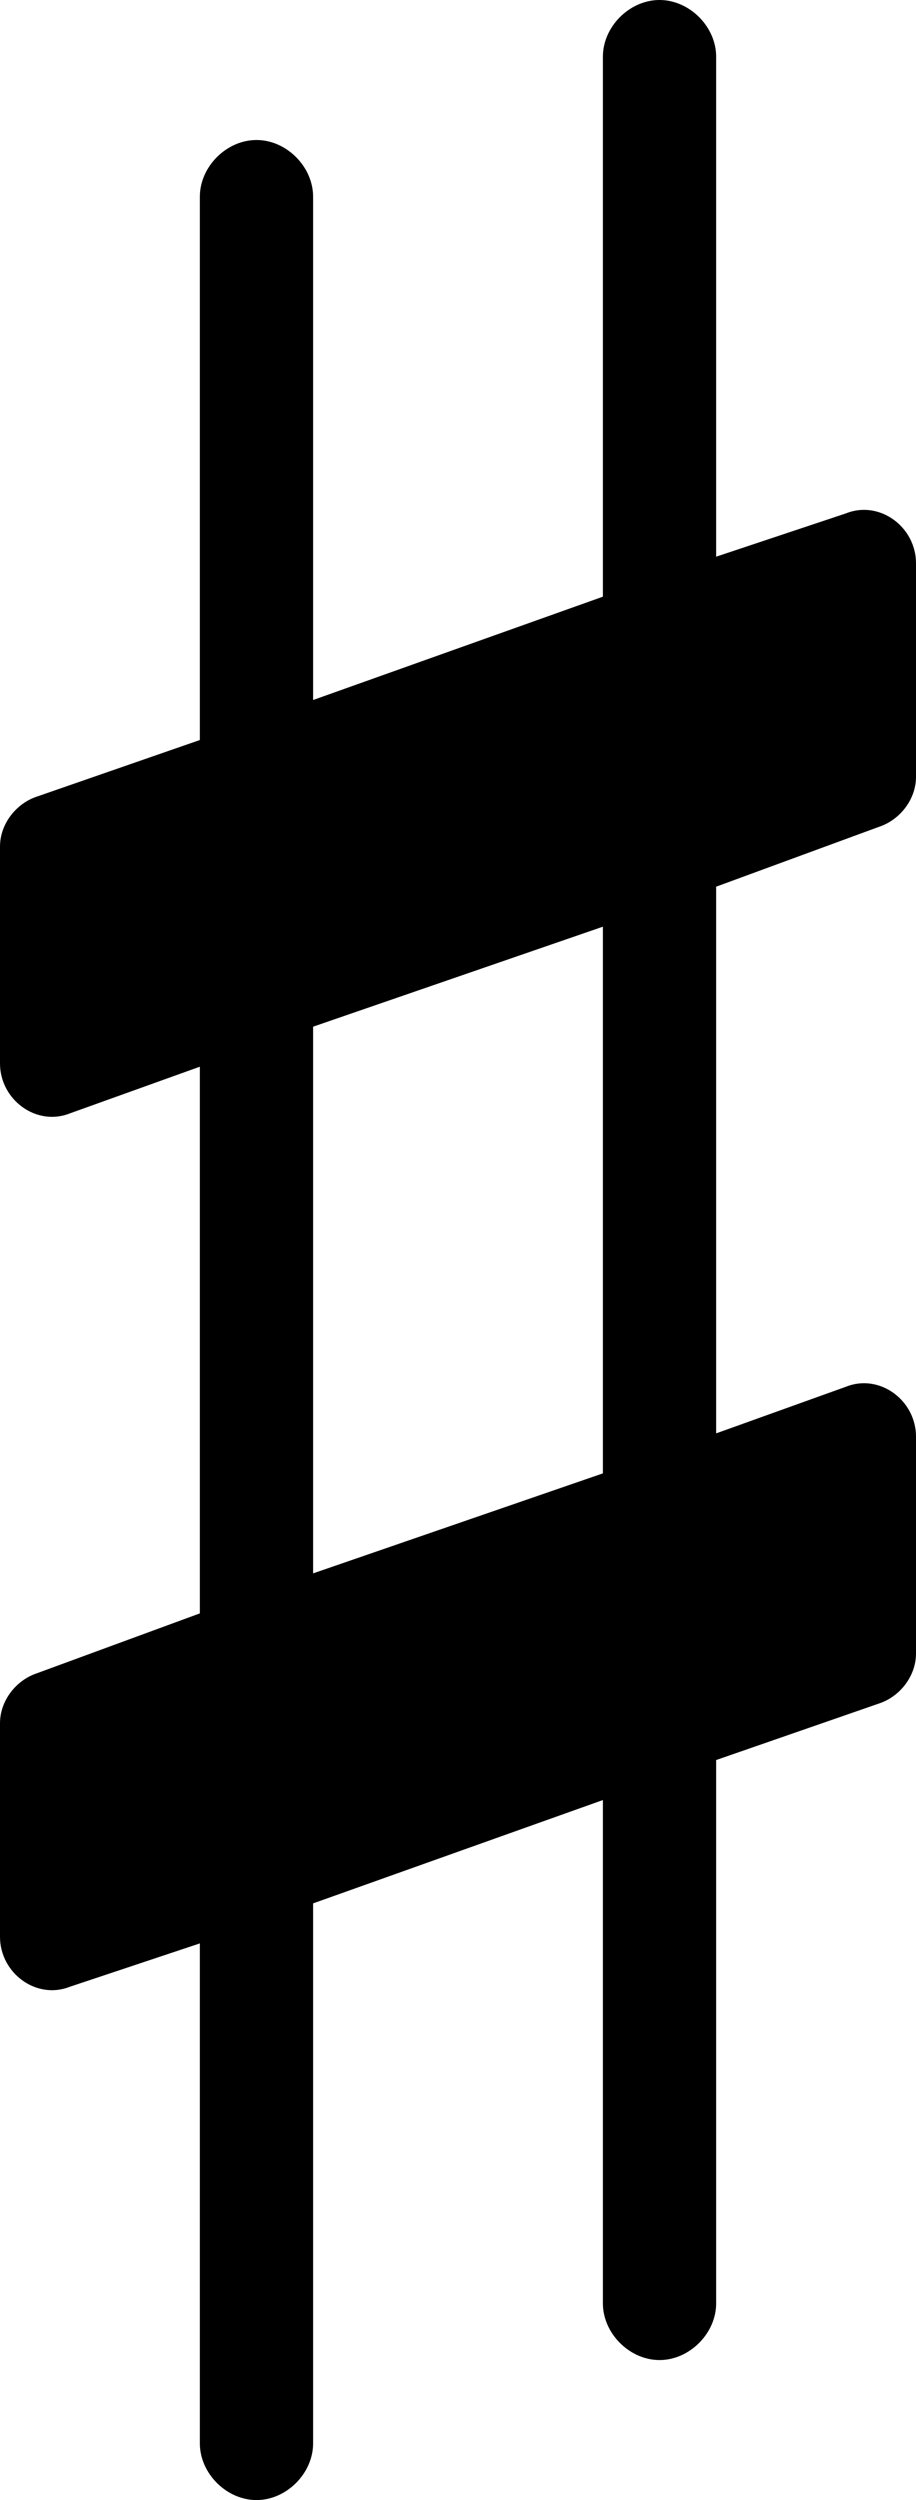<?xml version="1.0" encoding="UTF-8" standalone="no"?>
<!-- Created with Inkscape (http://www.inkscape.org/) -->

<svg
   version="1.1"
   width="6.875"
   height="18.75"
   id="svg3119"
   sodipodi:docname="accidentalsSharp.svg"
   inkscape:version="1.2 (dc2aedaf03, 2022-05-15)"
   xmlns:inkscape="http://www.inkscape.org/namespaces/inkscape"
   xmlns:sodipodi="http://sodipodi.sourceforge.net/DTD/sodipodi-0.dtd"
   xmlns="http://www.w3.org/2000/svg"
   xmlns:svg="http://www.w3.org/2000/svg"
   xmlns:rdf="http://www.w3.org/1999/02/22-rdf-syntax-ns#"
   xmlns:cc="http://creativecommons.org/ns#"
   xmlns:dc="http://purl.org/dc/elements/1.1/">
  <sodipodi:namedview
     id="namedview6"
     pagecolor="#ffffff"
     bordercolor="#666666"
     borderopacity="1.0"
     inkscape:showpageshadow="2"
     inkscape:pageopacity="0.0"
     inkscape:pagecheckerboard="0"
     inkscape:deskcolor="#d1d1d1"
     showgrid="false"
     inkscape:zoom="2.6700352"
     inkscape:cx="154.30508"
     inkscape:cy="124.90472"
     inkscape:window-width="3838"
     inkscape:window-height="2118"
     inkscape:window-x="0"
     inkscape:window-y="20"
     inkscape:window-maximized="1"
     inkscape:current-layer="svg3119" />
  <defs
     id="defs3125" />
  <path
     d="M 5.375,17.275 C 5.375,17.5 5.175,17.7 4.95,17.7 4.725,17.7 4.525,17.5 4.525,17.275 V 13.5 L 2.35,14.275 v 4.05 C 2.35,18.55 2.15,18.75 1.925,18.75 1.7,18.75 1.5,18.55 1.5,18.325 v -3.75 L 0.525,14.9 C 0.275,15 0,14.8 0,14.525 v -1.6 C 0,12.75 0.125,12.6 0.275,12.55 L 1.5,12.1 V 8 L 0.525,8.35 C 0.275,8.45 0,8.25 0,7.975 V 6.35 C 0,6.175 0.125,6.025 0.275,5.975 L 1.5,5.55 V 1.475 C 1.5,1.25 1.7,1.05 1.925,1.05 2.15,1.05 2.35,1.25 2.35,1.475 V 5.25 L 4.525,4.475 V 0.425 C 4.525,0.2 4.725,0 4.95,0 5.175,0 5.375,0.2 5.375,0.425 v 3.75 L 6.35,3.85 c 0.25,-0.1 0.525,0.1 0.525,0.375 v 1.6 C 6.875,6 6.75,6.15 6.6,6.2 L 5.375,6.65 v 4.1 L 6.35,10.4 c 0.25,-0.1 0.525,0.1 0.525,0.375 V 12.4 c 0,0.175 -0.125,0.325 -0.275,0.375 L 5.375,13.2 Z M 4.525,6.95 2.35,7.7 v 4.1 l 2.175,-0.75 z"
     id="path3121" />
</svg>
